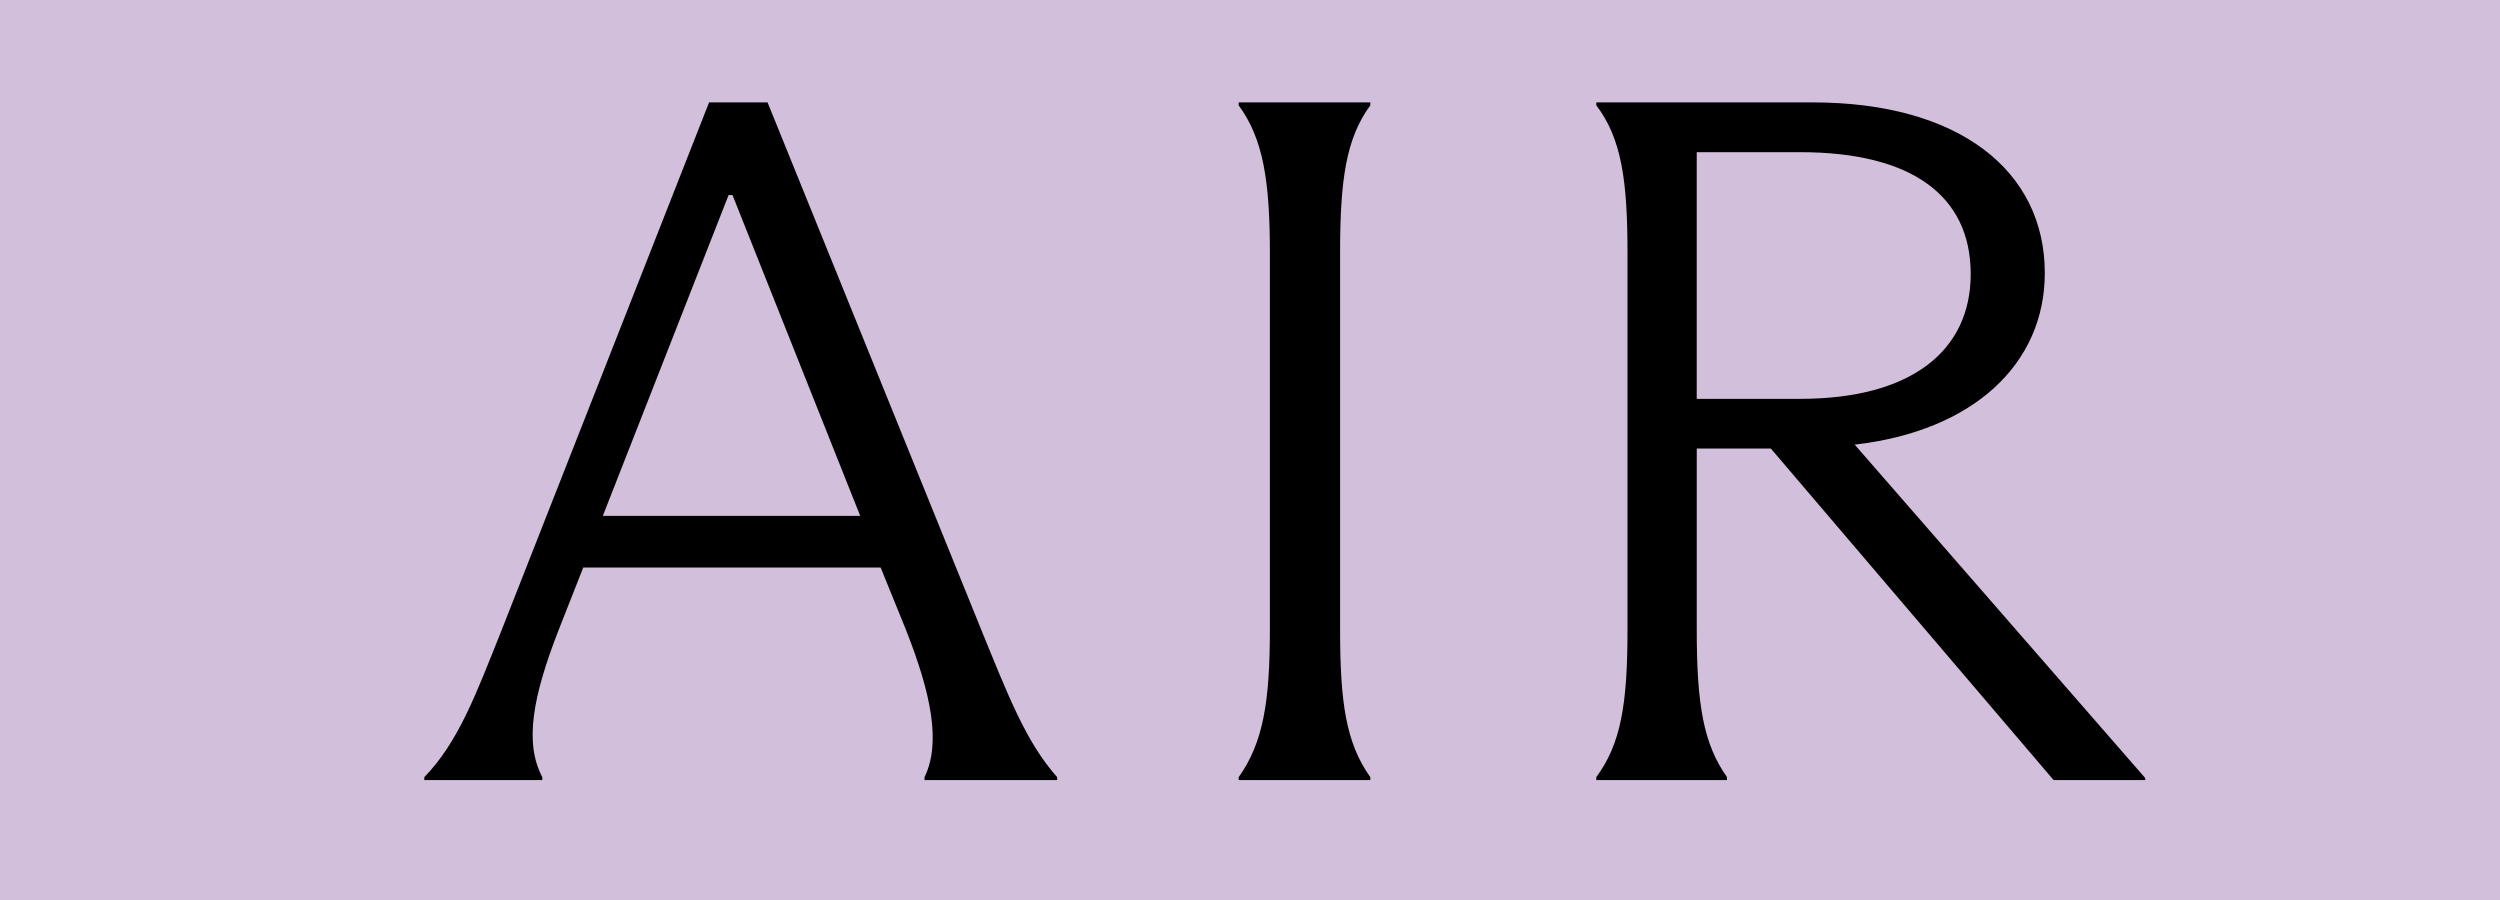 <?xml version="1.0" encoding="UTF-8"?><svg id="b" xmlns="http://www.w3.org/2000/svg" width="100" height="36" viewBox="0 0 100 36"><defs><style>.e{fill:#d2bfdb;}</style></defs><g id="c"><g id="d"><rect class="e" width="100" height="36"/><path d="M39.205,25.08c1.131,2.769,1.833,4.602,3.081,6.006v.117h-5.305v-.117c.663-1.365.273-3.315-.741-5.889l-1.014-2.496h-11.896l-1.014,2.574c-.976,2.535-1.365,4.407-.624,5.811v.117h-4.72v-.117c1.365-1.404,2.067-3.315,3.081-5.85L28.363,4.097h2.34l8.503,20.983ZM24.112,20.634h10.296l-5.108-12.832h-.156l-5.031,12.832Z"/><path d="M49.547,31.086c.975-1.365,1.248-3.003,1.248-5.889v-15.093c0-2.886-.273-4.564-1.248-5.89v-.117h5.266v.117c-.976,1.326-1.209,3.003-1.209,5.89v15.093c0,2.886.233,4.524,1.209,5.889v.117h-5.266v-.117Z"/><path d="M85.81,31.125v.078h-3.666l-11.31-13.261h-2.964v7.254c0,3.003.273,4.564,1.209,5.889v.117h-5.227v-.117c.976-1.326,1.248-2.886,1.248-5.889v-15.093c0-2.847-.234-4.564-1.248-5.89v-.117h8.658c5.851,0,9.282,2.73,9.282,6.825,0,3.627-2.847,6.318-7.604,6.864l11.622,13.338ZM67.869,15.954h4.134c4.485,0,6.825-1.95,6.825-4.992,0-3.12-2.34-4.875-6.825-4.875h-4.134v9.868Z"/></g></g></svg>